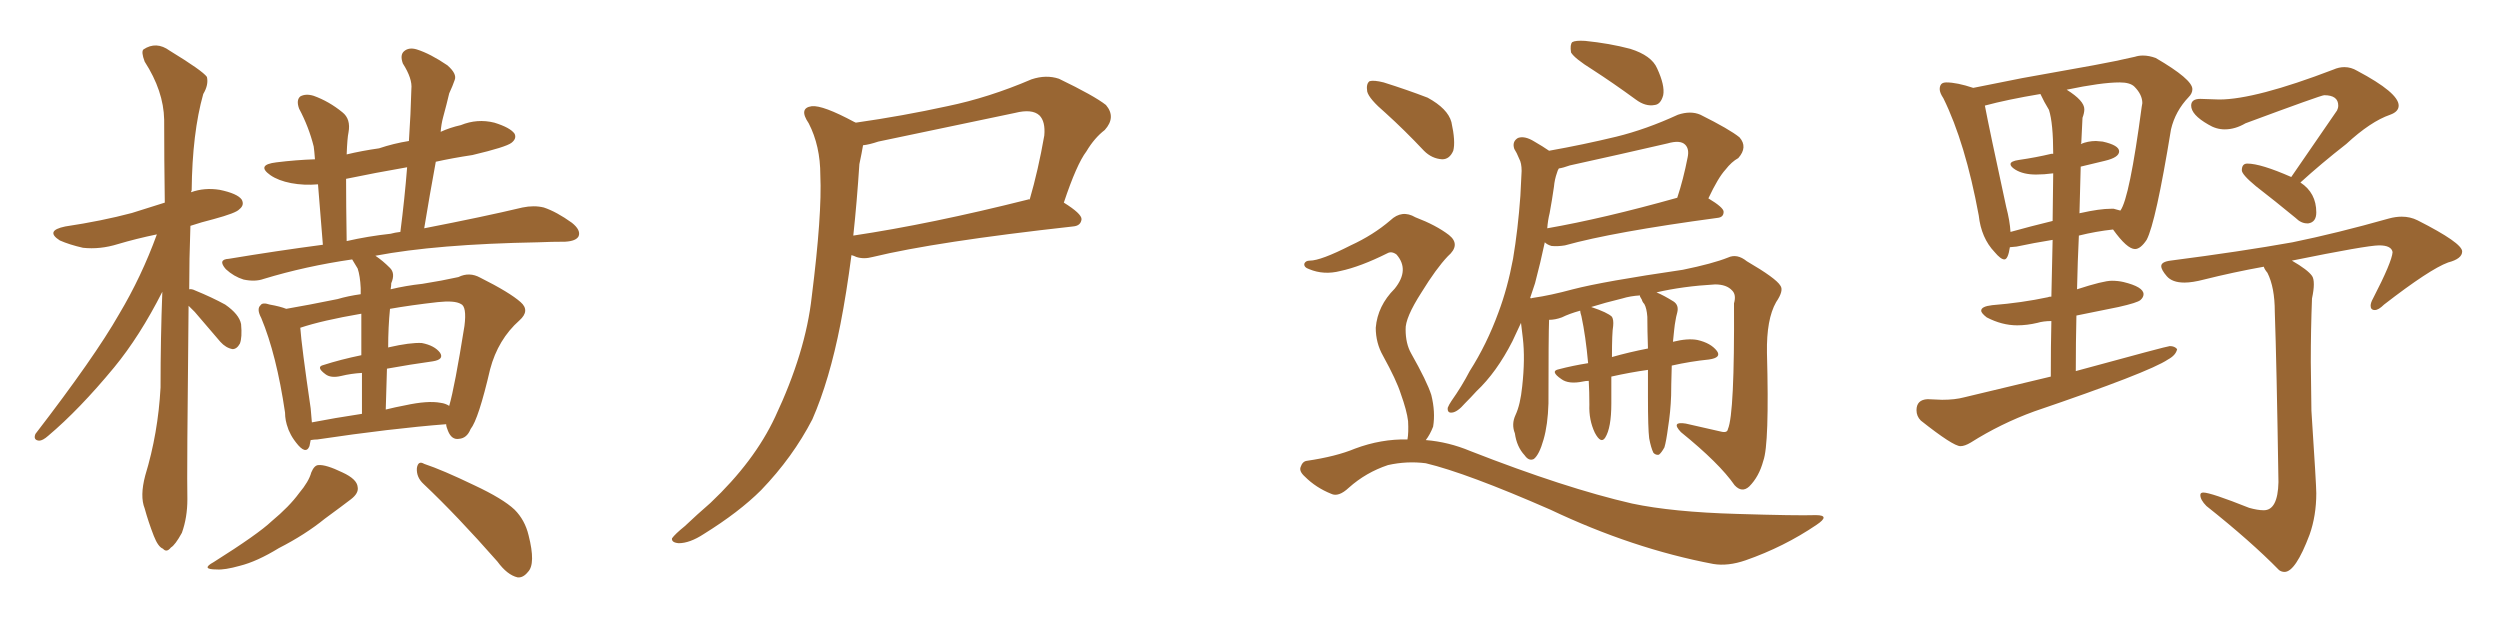 <svg xmlns="http://www.w3.org/2000/svg" xmlns:xlink="http://www.w3.org/1999/xlink" width="600" height="150"><path fill="#996633" padding="10" d="M45.26 73.39L45.26 73.39Q44.82 114.11 44.97 119.82L44.97 119.82Q44.97 124.22 43.65 127.88L43.65 127.88Q42.04 130.81 41.02 131.40L41.02 131.40Q39.99 132.71 39.11 131.69L39.11 131.69Q37.94 131.25 36.91 128.61L36.91 128.61Q35.60 125.24 34.72 122.02L34.72 122.02Q33.54 119.09 34.86 114.11L34.86 114.11Q37.94 104.00 38.53 93.02L38.53 93.02Q38.53 81.15 38.96 70.02L38.96 70.02Q33.54 80.71 27.39 88.18L27.39 88.18Q19.04 98.29 11.57 104.59L11.57 104.59Q10.25 105.76 9.38 105.76L9.38 105.76Q7.91 105.62 8.50 104.15L8.50 104.15Q22.71 85.69 28.56 75.44L28.56 75.44Q33.98 66.36 37.65 56.25L37.65 56.25Q32.67 57.28 28.27 58.59L28.27 58.59Q24.02 59.91 19.92 59.47L19.92 59.47Q16.70 58.74 14.36 57.71L14.36 57.71Q10.69 55.37 15.67 54.35L15.67 54.35Q24.46 53.03 31.64 51.12L31.64 51.12Q35.45 49.95 39.55 48.63L39.55 48.63Q39.40 38.09 39.40 28.71L39.40 28.71Q39.26 21.83 34.72 14.79L34.72 14.79Q33.84 12.45 34.42 11.87L34.42 11.87Q37.50 9.81 40.72 12.16L40.72 12.16Q48.63 16.99 49.66 18.46L49.66 18.46Q50.10 20.36 48.78 22.56L48.78 22.56Q46.14 31.93 46.00 45.70L46.00 45.70Q45.85 46.00 45.85 46.14L45.85 46.14Q49.07 44.97 52.73 45.56L52.73 45.56Q56.98 46.44 58.01 47.90L58.01 47.90Q58.74 49.22 57.42 50.24L57.42 50.24Q56.69 51.12 51.27 52.59L51.27 52.59Q48.34 53.32 45.70 54.20L45.70 54.20Q45.41 62.26 45.41 69.43L45.41 69.43Q46.00 69.29 46.88 69.73L46.88 69.73Q50.83 71.34 54.05 73.10L54.05 73.10Q57.42 75.44 57.86 77.78L57.86 77.78Q58.15 81.01 57.57 82.47L57.57 82.47Q56.84 83.79 55.81 83.79L55.81 83.79Q54.20 83.50 52.88 82.03L52.88 82.03Q49.51 78.08 46.73 74.85L46.73 74.85Q45.85 73.97 45.26 73.39ZM69.14 102.83L69.14 102.83Q68.41 100.93 68.41 99.02L68.41 99.02Q66.36 85.11 62.70 76.32L62.70 76.32Q61.52 74.12 62.55 73.24L62.55 73.24Q62.99 72.51 64.75 73.10L64.75 73.10Q67.24 73.54 68.70 74.12L68.70 74.12Q73.83 73.24 81.01 71.78L81.01 71.78Q83.50 71.04 86.57 70.61L86.57 70.61Q86.57 69.58 86.57 69.14L86.57 69.14Q86.43 66.21 85.84 64.45L85.84 64.45Q85.11 63.28 84.52 62.26L84.52 62.26Q73.39 63.87 63.28 66.94L63.28 66.94Q61.23 67.68 58.45 67.09L58.45 67.09Q56.10 66.36 54.20 64.60L54.20 64.60Q52.15 62.26 54.93 62.11L54.93 62.11Q66.36 60.21 77.49 58.74L77.49 58.74Q76.76 49.66 76.32 44.24L76.32 44.24Q72.95 44.53 69.87 43.95L69.87 43.95Q66.80 43.36 64.89 42.04L64.89 42.04Q61.38 39.55 66.36 38.96L66.36 38.96Q71.04 38.38 75.59 38.23L75.59 38.23Q75.44 36.18 75.29 35.16L75.29 35.16Q74.12 30.47 71.78 26.07L71.78 26.07Q71.04 24.02 72.07 23.14L72.07 23.14Q73.39 22.41 75.29 23.00L75.29 23.00Q78.96 24.32 82.18 26.95L82.18 26.95Q84.23 28.56 83.64 31.79L83.64 31.79Q83.35 33.11 83.20 37.06L83.20 37.06Q86.87 36.18 90.97 35.60L90.97 35.60Q94.48 34.42 98.14 33.84L98.14 33.84Q98.58 27.25 98.73 21.39L98.73 21.39Q99.02 18.90 96.68 15.23L96.68 15.23Q95.95 13.18 96.97 12.30L96.97 12.30Q98.14 11.28 100.05 11.87L100.05 11.87Q103.27 12.89 107.37 15.67L107.37 15.67Q109.72 17.72 109.13 19.19L109.13 19.19Q108.69 20.51 107.81 22.41L107.81 22.41Q107.23 24.90 106.35 28.13L106.35 28.13Q105.91 29.74 105.76 31.64L105.76 31.64Q107.96 30.62 110.60 30.03L110.60 30.03Q114.55 28.42 118.65 29.44L118.65 29.44Q122.46 30.62 123.49 32.08L123.49 32.08Q124.07 33.25 122.75 34.28L122.75 34.28Q121.44 35.30 113.38 37.21L113.38 37.21Q108.54 37.94 104.59 38.82L104.59 38.82Q103.13 46.73 101.81 54.79L101.81 54.79Q116.16 52.00 125.39 49.80L125.39 49.80Q128.17 49.22 130.52 49.80L130.52 49.80Q133.59 50.83 137.26 53.47L137.26 53.47Q139.45 55.22 138.87 56.69L138.87 56.69Q138.28 57.86 135.64 58.01L135.64 58.01Q132.42 58.01 129.20 58.15L129.20 58.15Q104.74 58.59 90.09 61.38L90.09 61.38Q91.85 62.55 93.60 64.31L93.60 64.31Q94.92 65.63 93.90 67.97L93.90 67.97Q93.90 68.55 93.75 69.43L93.75 69.43Q97.41 68.55 101.37 68.12L101.37 68.12Q106.05 67.38 110.01 66.50L110.01 66.50Q112.65 65.19 115.28 66.65L115.28 66.65Q122.31 70.17 124.95 72.51L124.95 72.51Q127.29 74.56 124.66 76.90L124.66 76.90Q119.53 81.45 117.63 88.62L117.63 88.62Q114.84 100.63 112.94 102.98L112.94 102.98Q112.06 105.18 110.16 105.32L110.16 105.32Q108.40 105.62 107.52 103.42L107.52 103.42Q107.08 102.39 107.08 101.81L107.08 101.81Q93.90 102.83 76.17 105.47L76.17 105.47Q75.44 105.47 74.56 105.62L74.56 105.62Q74.41 106.49 74.27 107.08L74.27 107.08Q73.39 109.28 71.04 106.20L71.04 106.20Q70.02 104.88 69.58 103.86L69.58 103.86Q69.14 102.98 69.14 102.83ZM105.76 96.68L105.76 96.68Q106.93 96.83 107.81 97.41L107.81 97.41Q109.13 92.87 111.47 78.22L111.47 78.22Q112.06 73.54 110.60 72.95L110.60 72.95Q109.13 72.07 105.03 72.51L105.03 72.51Q98.58 73.24 93.60 74.12L93.60 74.12Q93.16 78.52 93.16 83.50L93.16 83.50Q93.16 83.35 93.31 83.35L93.31 83.35Q98.44 82.18 101.22 82.32L101.22 82.32Q104.30 82.91 105.62 84.67L105.62 84.67Q106.64 86.28 103.86 86.72L103.86 86.72Q98.58 87.45 92.87 88.48L92.87 88.48Q92.72 93.02 92.58 98.29L92.58 98.29Q94.92 97.71 97.27 97.27L97.27 97.27Q102.69 96.09 105.76 96.68ZM74.85 101.37L74.85 101.37Q80.13 100.34 86.87 99.32L86.87 99.32Q86.87 93.60 86.87 89.50L86.87 89.50Q84.23 89.65 81.88 90.23L81.88 90.23Q79.39 90.82 78.08 89.79L78.08 89.79Q75.73 88.04 77.64 87.60L77.64 87.60Q81.74 86.28 86.72 85.25L86.72 85.25Q86.72 78.96 86.72 75.29L86.72 75.29Q77.34 76.90 72.07 78.66L72.07 78.66Q72.36 82.91 74.56 98.00L74.56 98.00Q74.71 99.90 74.85 101.37ZM93.75 56.10L93.75 56.10Q94.78 55.81 96.09 55.66L96.09 55.66Q97.12 47.61 97.71 40.14L97.71 40.14Q90.09 41.46 83.06 42.92L83.06 42.92Q83.06 48.93 83.20 57.86L83.20 57.86Q88.33 56.69 93.75 56.10ZM74.71 113.38L74.71 113.38Q75.44 111.62 76.46 111.62L76.46 111.62Q78.22 111.47 82.18 113.38L82.18 113.38Q85.69 114.99 85.84 116.89L85.84 116.89Q86.13 118.36 84.23 119.82L84.23 119.82Q82.32 121.29 77.93 124.51L77.93 124.51Q73.24 128.32 66.94 131.54L66.94 131.54Q61.67 134.77 57.57 135.79L57.57 135.79Q53.91 136.82 52.00 136.67L52.00 136.67Q48.05 136.67 51.27 134.91L51.27 134.91Q61.96 128.17 65.19 125.10L65.19 125.10Q69.43 121.58 71.78 118.36L71.78 118.36Q74.12 115.58 74.71 113.38ZM101.66 116.16L101.66 116.16L101.66 116.16Q99.90 114.55 100.05 112.35L100.05 112.35Q100.34 110.45 101.81 111.33L101.81 111.33Q106.20 112.79 113.82 116.46L113.82 116.46Q120.70 119.68 123.49 122.31L123.49 122.31Q125.98 124.80 126.86 128.47L126.86 128.47Q128.61 135.35 126.71 137.26L126.71 137.26Q125.54 138.72 124.22 138.57L124.22 138.57Q121.73 137.99 119.38 134.77L119.38 134.77Q109.72 123.78 101.66 116.16ZM205.37 29.44L205.37 29.44Q216.65 27.83 227.34 25.49L227.34 25.49Q237.30 23.44 247.56 19.04L247.56 19.04Q251.07 17.87 254.15 18.90L254.15 18.90Q262.65 23.00 265.43 25.20L265.43 25.20Q267.92 28.13 265.14 31.20L265.14 31.20Q262.65 33.11 260.74 36.33L260.74 36.33Q258.40 39.40 255.32 48.63L255.32 48.63Q259.57 51.27 259.57 52.59L259.57 52.59Q259.42 54.20 257.52 54.35L257.52 54.35Q224.56 58.01 209.47 61.67L209.47 61.67Q207.28 62.26 205.52 61.67L205.52 61.67Q204.93 61.38 204.35 61.23L204.35 61.23Q203.17 70.31 201.71 77.78L201.71 77.78Q199.07 91.26 194.97 100.63L194.97 100.63Q190.28 109.72 182.67 117.63L182.67 117.63Q177.39 122.90 168.90 128.17L168.90 128.17Q165.53 130.37 162.89 130.37L162.89 130.37Q161.13 130.22 161.28 129.20L161.28 129.20Q162.01 128.17 164.36 126.27L164.36 126.27Q167.29 123.49 170.51 120.70L170.51 120.70Q181.05 110.74 186.04 100.05L186.04 100.05Q193.36 84.52 194.82 71.19L194.82 71.19Q197.31 51.42 196.88 42.04L196.88 42.04Q196.88 35.01 194.09 29.59L194.09 29.59Q191.60 25.93 194.82 25.49L194.82 25.49Q197.46 25.20 205.08 29.30L205.08 29.30Q205.22 29.30 205.37 29.44ZM206.25 39.40L206.25 39.40L206.25 39.40Q205.66 48.49 204.79 56.54L204.79 56.54Q223.39 53.76 246.68 47.90L246.68 47.90Q246.97 47.75 247.12 47.90L247.12 47.90Q249.17 40.87 250.63 32.52L250.63 32.52Q250.93 29.15 249.46 27.69L249.46 27.69Q247.71 26.07 243.60 27.10L243.60 27.10Q227.64 30.47 210.79 33.98L210.79 33.98Q208.59 34.72 207.13 34.86L207.13 34.86Q206.84 36.62 206.25 39.40ZM332.52 27.10L332.52 27.10Q328.56 23.73 328.13 21.97L328.13 21.97Q327.83 20.07 328.71 19.48L328.71 19.48Q329.74 19.19 332.08 19.78L332.08 19.78Q337.65 21.53 342.63 23.44L342.63 23.44Q347.46 26.07 348.34 29.30L348.34 29.30Q349.37 33.98 348.78 36.18L348.78 36.18Q347.90 38.23 346.14 38.23L346.14 38.23Q343.65 38.09 341.75 36.18L341.75 36.18Q337.06 31.20 332.52 27.10ZM337.79 105.47L337.79 105.47Q338.09 103.86 337.94 101.07L337.94 101.07Q337.65 98.58 336.18 94.48L336.18 94.48Q335.16 91.26 331.93 85.40L331.93 85.40Q330.18 82.32 330.18 78.66L330.18 78.66Q330.62 73.39 334.72 69.29L334.72 69.29Q338.38 64.75 335.16 61.08L335.16 61.08Q333.98 60.21 332.96 60.79L332.96 60.79Q326.51 64.01 321.68 65.04L321.68 65.04Q317.72 66.06 314.21 64.60L314.21 64.60Q312.89 64.16 313.04 63.28L313.04 63.28Q313.33 62.55 314.36 62.55L314.36 62.55Q316.99 62.55 324.17 58.89L324.17 58.89Q329.59 56.40 333.69 52.88L333.69 52.88Q336.47 50.24 339.70 52.15L339.70 52.15Q344.68 54.05 347.75 56.40L347.75 56.40Q350.68 58.74 347.46 61.52L347.46 61.52Q344.68 64.45 341.16 70.17L341.16 70.17Q337.21 76.32 337.35 79.10L337.35 79.10Q337.35 82.47 338.67 84.81L338.67 84.81Q342.48 91.55 343.51 94.78L343.51 94.78Q344.53 98.88 343.95 102.39L343.95 102.39Q343.21 104.30 342.19 105.62L342.19 105.62Q347.61 106.05 352.88 108.25L352.88 108.25Q375.73 117.19 391.70 120.85L391.70 120.85Q401.37 122.90 416.89 123.34L416.89 123.34Q431.25 123.78 435.79 123.63L435.79 123.63Q439.45 123.63 435.94 125.98L435.94 125.98Q428.17 131.25 418.95 134.47L418.95 134.47Q414.70 135.94 411.18 135.35L411.18 135.35Q391.85 131.69 372.07 122.31L372.07 122.31Q352.00 113.53 342.19 111.18L342.19 111.18Q337.65 110.60 333.11 111.62L333.11 111.62Q327.83 113.38 323.73 117.04L323.73 117.04Q321.24 119.38 319.48 118.51L319.48 118.51Q315.82 117.04 313.18 114.40L313.18 114.40Q311.72 113.09 312.16 112.06L312.16 112.06Q312.60 110.74 313.62 110.60L313.62 110.60Q320.65 109.57 325.20 107.67L325.20 107.67Q331.49 105.32 337.79 105.47ZM382.18 16.70L382.18 16.70Q377.93 14.06 377.05 12.60L377.05 12.60Q376.76 10.69 377.34 10.11L377.34 10.11Q378.08 9.67 380.42 9.81L380.42 9.81Q386.28 10.40 391.26 11.72L391.26 11.72Q396.39 13.33 397.71 16.41L397.71 16.41Q399.61 20.51 399.17 22.85L399.17 22.85Q398.58 25.05 397.12 25.20L397.12 25.20Q394.92 25.63 392.58 23.88L392.58 23.88Q387.16 19.92 382.18 16.70ZM395.80 105.18L395.80 105.18Q395.51 102.83 395.51 95.36L395.51 95.36Q395.51 91.85 395.51 88.77L395.51 88.77Q391.26 89.36 386.72 90.38L386.72 90.38Q386.72 93.16 386.72 96.83L386.72 96.83Q386.72 102.69 385.25 105.03L385.25 105.03Q384.23 106.64 382.76 103.86L382.76 103.86Q381.30 100.78 381.45 97.12L381.45 97.12Q381.45 94.04 381.30 91.41L381.30 91.41Q380.57 91.41 379.98 91.55L379.98 91.55Q376.46 92.29 374.71 90.97L374.71 90.97Q371.92 89.06 374.12 88.62L374.12 88.62Q377.49 87.74 381.15 87.16L381.15 87.16Q380.57 80.71 379.54 75.88L379.54 75.88Q379.25 75 379.25 74.56L379.25 74.56Q376.61 75.29 374.85 76.17L374.85 76.17Q373.24 76.76 371.78 76.76L371.78 76.76Q371.63 80.42 371.63 96.83L371.63 96.83Q371.48 101.95 370.46 105.47L370.46 105.47Q369.43 109.13 368.12 110.16L368.12 110.16Q366.94 110.74 365.92 109.28L365.92 109.28Q364.01 107.23 363.57 104.00L363.57 104.00Q362.70 101.81 363.72 99.61L363.72 99.61Q364.89 97.12 365.33 92.72L365.33 92.72Q366.06 86.13 365.48 81.15L365.48 81.15Q365.19 78.96 365.04 77.49L365.04 77.49Q364.01 79.69 362.99 81.88L362.99 81.88Q359.18 89.36 354.35 93.90L354.35 93.90Q353.03 95.36 351.56 96.83L351.56 96.83Q349.80 98.88 348.49 99.02L348.49 99.02Q347.31 99.17 347.46 97.85L347.46 97.85Q347.75 97.12 348.34 96.24L348.34 96.24Q350.83 92.72 352.73 89.06L352.73 89.06Q356.84 82.62 359.62 75L359.62 75Q361.82 69.14 363.13 62.11L363.13 62.11Q364.31 55.08 364.89 47.02L364.89 47.02Q365.04 43.80 365.19 41.02L365.19 41.02Q365.19 39.11 364.60 38.09L364.60 38.09Q364.01 36.62 363.43 35.74L363.43 35.74Q362.84 33.98 364.31 33.11L364.31 33.11Q365.92 32.52 368.26 33.98L368.26 33.98Q370.31 35.16 371.78 36.18L371.78 36.18Q379.98 34.72 387.89 32.81L387.89 32.81Q395.07 31.05 402.69 27.54L402.69 27.54Q405.76 26.51 408.11 27.54L408.11 27.54Q415.14 31.05 417.48 32.96L417.48 32.96Q419.53 35.30 417.19 37.94L417.19 37.94Q415.58 38.82 414.11 40.72L414.11 40.72Q412.35 42.63 410.01 47.61L410.01 47.61Q413.67 49.80 413.67 50.83L413.67 50.83Q413.67 52.15 412.21 52.29L412.21 52.29Q387.16 55.66 375.59 58.89L375.59 58.89Q373.83 59.18 372.36 59.03L372.36 59.03Q371.34 58.74 370.75 58.15L370.75 58.15Q369.73 62.99 368.41 67.97L368.41 67.97Q367.82 69.73 367.24 71.48L367.24 71.48Q367.38 71.48 367.38 71.63L367.38 71.63Q367.82 71.48 367.97 71.48L367.97 71.48Q372.07 70.90 377.49 69.43L377.49 69.43Q384.81 67.53 403.86 64.75L403.86 64.75Q411.04 63.28 414.70 61.82L414.70 61.82Q416.89 60.79 419.24 62.70L419.24 62.70Q426.27 66.80 427.29 68.55L427.29 68.55Q428.17 69.73 426.27 72.51L426.27 72.51Q423.93 76.61 424.07 84.67L424.07 84.67Q424.66 106.64 423.19 110.60L423.19 110.60Q422.17 114.40 419.82 116.75L419.82 116.75Q418.07 118.36 416.31 116.46L416.31 116.46Q412.65 111.18 403.42 103.71L403.42 103.71Q400.93 101.07 404.59 101.66L404.59 101.66Q408.98 102.69 412.94 103.56L412.94 103.56Q414.55 104.00 414.70 102.98L414.70 102.98Q416.31 99.32 416.16 72.80L416.16 72.80Q416.75 70.75 415.72 69.73L415.72 69.73Q414.40 68.26 411.62 68.26L411.62 68.26Q403.86 68.70 397.56 70.17L397.56 70.17Q399.32 70.90 401.66 72.36L401.66 72.36Q402.98 73.24 402.54 75L402.54 75Q402.25 76.03 402.10 77.05L402.10 77.05Q401.95 77.78 401.81 79.10L401.81 79.10Q401.66 80.57 401.51 82.03L401.51 82.03Q405.03 81.15 407.37 81.59L407.37 81.59Q410.60 82.32 412.06 84.23L412.06 84.23Q413.23 85.84 410.16 86.28L410.16 86.28Q405.76 86.72 401.22 87.74L401.22 87.74Q401.07 93.02 401.07 94.92L401.07 94.92Q400.93 98.88 400.34 102.54L400.34 102.54Q399.90 105.91 399.46 107.37L399.46 107.37Q398.73 108.69 398.14 109.13L398.14 109.13Q397.41 109.28 396.83 108.69L396.83 108.69Q396.24 107.52 395.80 105.18ZM394.63 72.95L394.63 72.95Q394.19 72.51 394.04 71.92L394.04 71.92Q393.46 71.04 393.60 70.90L393.60 70.90Q391.26 71.04 389.36 71.63L389.36 71.63Q385.11 72.66 381.88 73.68L381.88 73.68Q385.84 75 386.87 76.03L386.87 76.03Q387.30 76.76 387.16 78.22L387.16 78.22Q386.87 79.83 386.87 85.69L386.87 85.69Q390.97 84.52 395.51 83.64L395.51 83.64Q395.36 79.25 395.36 76.03L395.36 76.03Q395.21 73.97 394.63 72.95ZM371.92 51.12L371.92 51.12L371.92 51.12Q371.48 52.88 371.34 54.79L371.34 54.79Q384.81 52.44 402.54 47.46L402.54 47.46Q404.00 43.07 405.03 37.79L405.03 37.79Q405.47 35.74 404.44 34.72L404.44 34.72Q403.27 33.54 400.20 34.42L400.20 34.42Q388.77 37.06 376.76 39.70L376.76 39.70Q375.15 40.28 374.12 40.43L374.12 40.43Q373.83 40.87 373.68 41.46L373.68 41.46Q373.10 43.07 372.95 44.82L372.95 44.82Q372.51 47.90 371.92 51.12ZM470.51 107.08L470.51 107.08Q471.53 107.08 473.00 106.20L473.00 106.20Q480.18 101.66 488.23 98.73L488.23 98.73Q515.77 89.36 520.31 86.28L520.31 86.28Q522.22 85.25 522.51 83.79L522.51 83.79Q521.92 83.06 520.75 83.06L520.75 83.06Q520.17 83.06 498.19 89.06L498.19 89.06Q498.19 82.03 498.34 75.73L498.34 75.73L508.45 73.68Q512.99 72.66 513.72 72.00Q514.45 71.34 514.45 70.61L514.45 70.61Q514.45 68.85 509.62 67.68L509.62 67.68Q508.30 67.38 506.84 67.38L506.84 67.38Q504.79 67.38 498.49 69.43L498.49 69.43Q498.63 62.70 498.93 56.54L498.93 56.54Q503.03 55.52 507.13 55.08L507.13 55.08Q510.50 59.77 512.40 59.77L512.40 59.77Q513.72 59.77 515.19 57.57L515.19 57.57Q517.38 53.47 521.04 31.05L521.04 31.05Q522.07 26.66 525.29 23.29L525.29 23.29Q526.17 22.41 526.17 21.39L526.17 21.39Q526.17 19.04 517.38 13.92L517.38 13.92Q515.77 13.33 514.31 13.33L514.31 13.33Q513.28 13.33 512.40 13.62L512.40 13.62Q508.01 14.65 502.44 15.67L502.44 15.67L485.30 18.75L473.58 21.09Q469.63 19.78 467.14 19.78L467.14 19.78Q466.26 19.78 465.89 20.21Q465.53 20.65 465.53 21.39L465.53 21.39Q465.53 22.27 466.41 23.58L466.41 23.58Q471.68 34.28 474.90 51.71L474.90 51.71Q475.49 57.13 478.71 60.50L478.71 60.50Q480.18 62.26 481.05 62.26L481.05 62.26Q481.93 62.26 482.37 59.33L482.37 59.33L483.98 59.18Q488.09 58.30 492.63 57.57L492.63 57.57L492.33 71.19Q491.75 71.19 491.46 71.34L491.46 71.34Q485.30 72.66 478.13 73.24L478.13 73.24Q475.49 73.54 475.49 74.56L475.49 74.56Q475.49 75.15 476.81 76.17L476.81 76.17Q480.47 78.08 484.13 78.08L484.13 78.08Q486.47 78.08 488.96 77.49L488.96 77.49Q490.43 77.05 492.33 77.05L492.33 77.05Q492.19 82.91 492.19 90.38L492.19 90.38L471.39 95.36Q469.19 95.95 466.11 95.95L466.11 95.95L462.60 95.80Q459.96 95.95 459.96 98.44L459.96 98.44Q459.96 99.90 460.99 100.93L460.99 100.93Q468.75 107.08 470.51 107.08ZM499.07 51.27L499.07 51.27L499.37 39.99Q501.71 39.40 505.15 38.60Q508.59 37.79 508.59 36.33L508.59 36.33Q508.59 34.86 504.64 33.98L504.64 33.98L503.03 33.84Q501.12 33.84 499.37 34.57L499.37 34.57L499.51 34.28L499.80 28.27Q500.24 27.10 500.24 26.22L500.24 26.22Q500.24 24.17 496.00 21.53L496.00 21.53Q504.35 19.78 508.74 19.78L508.74 19.78Q511.23 19.78 512.26 20.80L512.26 20.80Q514.16 22.71 514.16 24.76L514.16 24.76L514.01 25.63Q511.08 47.61 508.89 50.54L508.89 50.54L507.28 50.10L506.69 50.10Q503.91 50.10 499.37 51.12L499.37 51.12Q499.07 51.12 499.07 51.27ZM482.52 55.66L482.52 55.66Q482.37 53.03 481.49 49.66L481.49 49.66Q477.39 30.76 476.37 25.34L476.37 25.34Q481.79 23.88 489.70 22.56L489.70 22.56Q490.58 24.46 491.75 26.37L491.75 26.37Q492.77 29.59 492.77 36.91L492.77 36.91L492.33 36.91Q488.67 37.79 484.57 38.38L484.57 38.38Q482.52 38.67 482.52 39.40L482.52 39.40Q482.52 39.99 483.69 40.72L483.69 40.72Q485.60 41.89 488.67 41.89L488.67 41.89Q490.58 41.89 492.77 41.60L492.77 41.60L492.63 53.03Q487.21 54.35 482.52 55.66ZM553.71 53.61L554.00 53.61Q555.91 53.32 555.91 50.98L555.91 50.98Q555.91 46.29 552.10 43.80L552.10 43.80Q557.08 39.26 563.09 34.57L563.09 34.57Q568.95 29.15 573.63 27.54L573.63 27.54Q575.68 26.81 575.68 25.34L575.68 25.34Q575.68 22.27 565.72 16.99L565.72 16.99Q564.26 16.11 562.65 16.11L562.65 16.11Q561.33 16.11 560.01 16.70L560.01 16.70Q541.26 23.88 532.62 23.88L532.62 23.88L528.08 23.73Q525.88 23.73 525.88 25.34L525.88 25.34Q525.88 27.54 529.98 29.88L529.98 29.88Q531.88 31.05 533.94 31.05L533.94 31.05Q536.43 31.05 538.92 29.59L538.92 29.59Q557.08 22.85 557.81 22.85L557.81 22.85Q561.18 22.85 561.18 25.34L561.18 25.34Q561.18 25.93 560.89 26.51L560.89 26.51L549.90 42.48Q542.58 39.26 539.36 39.26L539.36 39.26Q538.04 39.26 538.04 40.87L538.04 40.87Q538.04 41.89 541.41 44.68L541.41 44.68Q545.95 48.19 550.93 52.29L550.93 52.29Q552.25 53.61 553.71 53.61L553.71 53.61ZM548.29 137.26L548.29 137.26Q550.93 137.26 554.30 128.32L554.30 128.32Q555.91 123.78 555.91 118.36L555.91 118.36Q555.91 116.46 554.74 98.58L554.74 98.58L554.59 86.87Q554.59 79.10 554.88 71.63L554.88 71.63Q555.32 69.58 555.32 68.26L555.32 68.26Q555.32 66.80 554.88 66.21L554.88 66.21Q553.86 64.75 550.05 62.55L550.05 62.55Q568.07 58.89 571.00 58.89L571.00 58.89Q573.93 58.89 574.22 60.50L574.22 60.50Q574.07 62.84 569.53 71.63L569.53 71.63Q568.95 72.66 568.95 73.39L568.95 73.39Q568.95 74.41 569.97 74.41L569.97 74.41Q570.85 74.41 572.17 73.10L572.17 73.10Q583.15 64.60 587.55 62.99L587.55 62.99Q590.92 62.11 590.92 60.35L590.92 60.35Q590.92 58.30 580.22 52.88L580.22 52.88Q578.47 52.00 576.42 52.00L576.42 52.00Q574.95 52.00 573.34 52.44L573.34 52.44Q560.89 55.96 550.20 58.15L550.20 58.15Q537.89 60.35 520.90 62.55L520.90 62.55Q518.70 62.84 518.70 63.87L518.70 63.87Q518.70 64.75 520.02 66.28Q521.34 67.82 524.27 67.82L524.27 67.82Q526.17 67.82 528.96 67.09L528.96 67.09Q535.99 65.33 543.31 64.01L543.31 64.01Q543.46 64.60 544.19 65.48L544.19 65.48Q545.95 68.99 545.95 74.85L545.95 74.85Q546.39 87.30 546.83 115.72L546.83 115.72Q546.68 122.46 543.31 122.46L543.31 122.46Q541.85 122.46 539.79 121.88L539.79 121.88Q530.57 118.21 528.81 118.21L528.81 118.21Q528.08 118.21 528.08 118.80L528.08 118.80Q528.08 119.97 529.54 121.44L529.54 121.44Q540.23 129.93 546.97 136.82L546.97 136.82Q547.56 137.26 548.29 137.26Z"/></svg>
